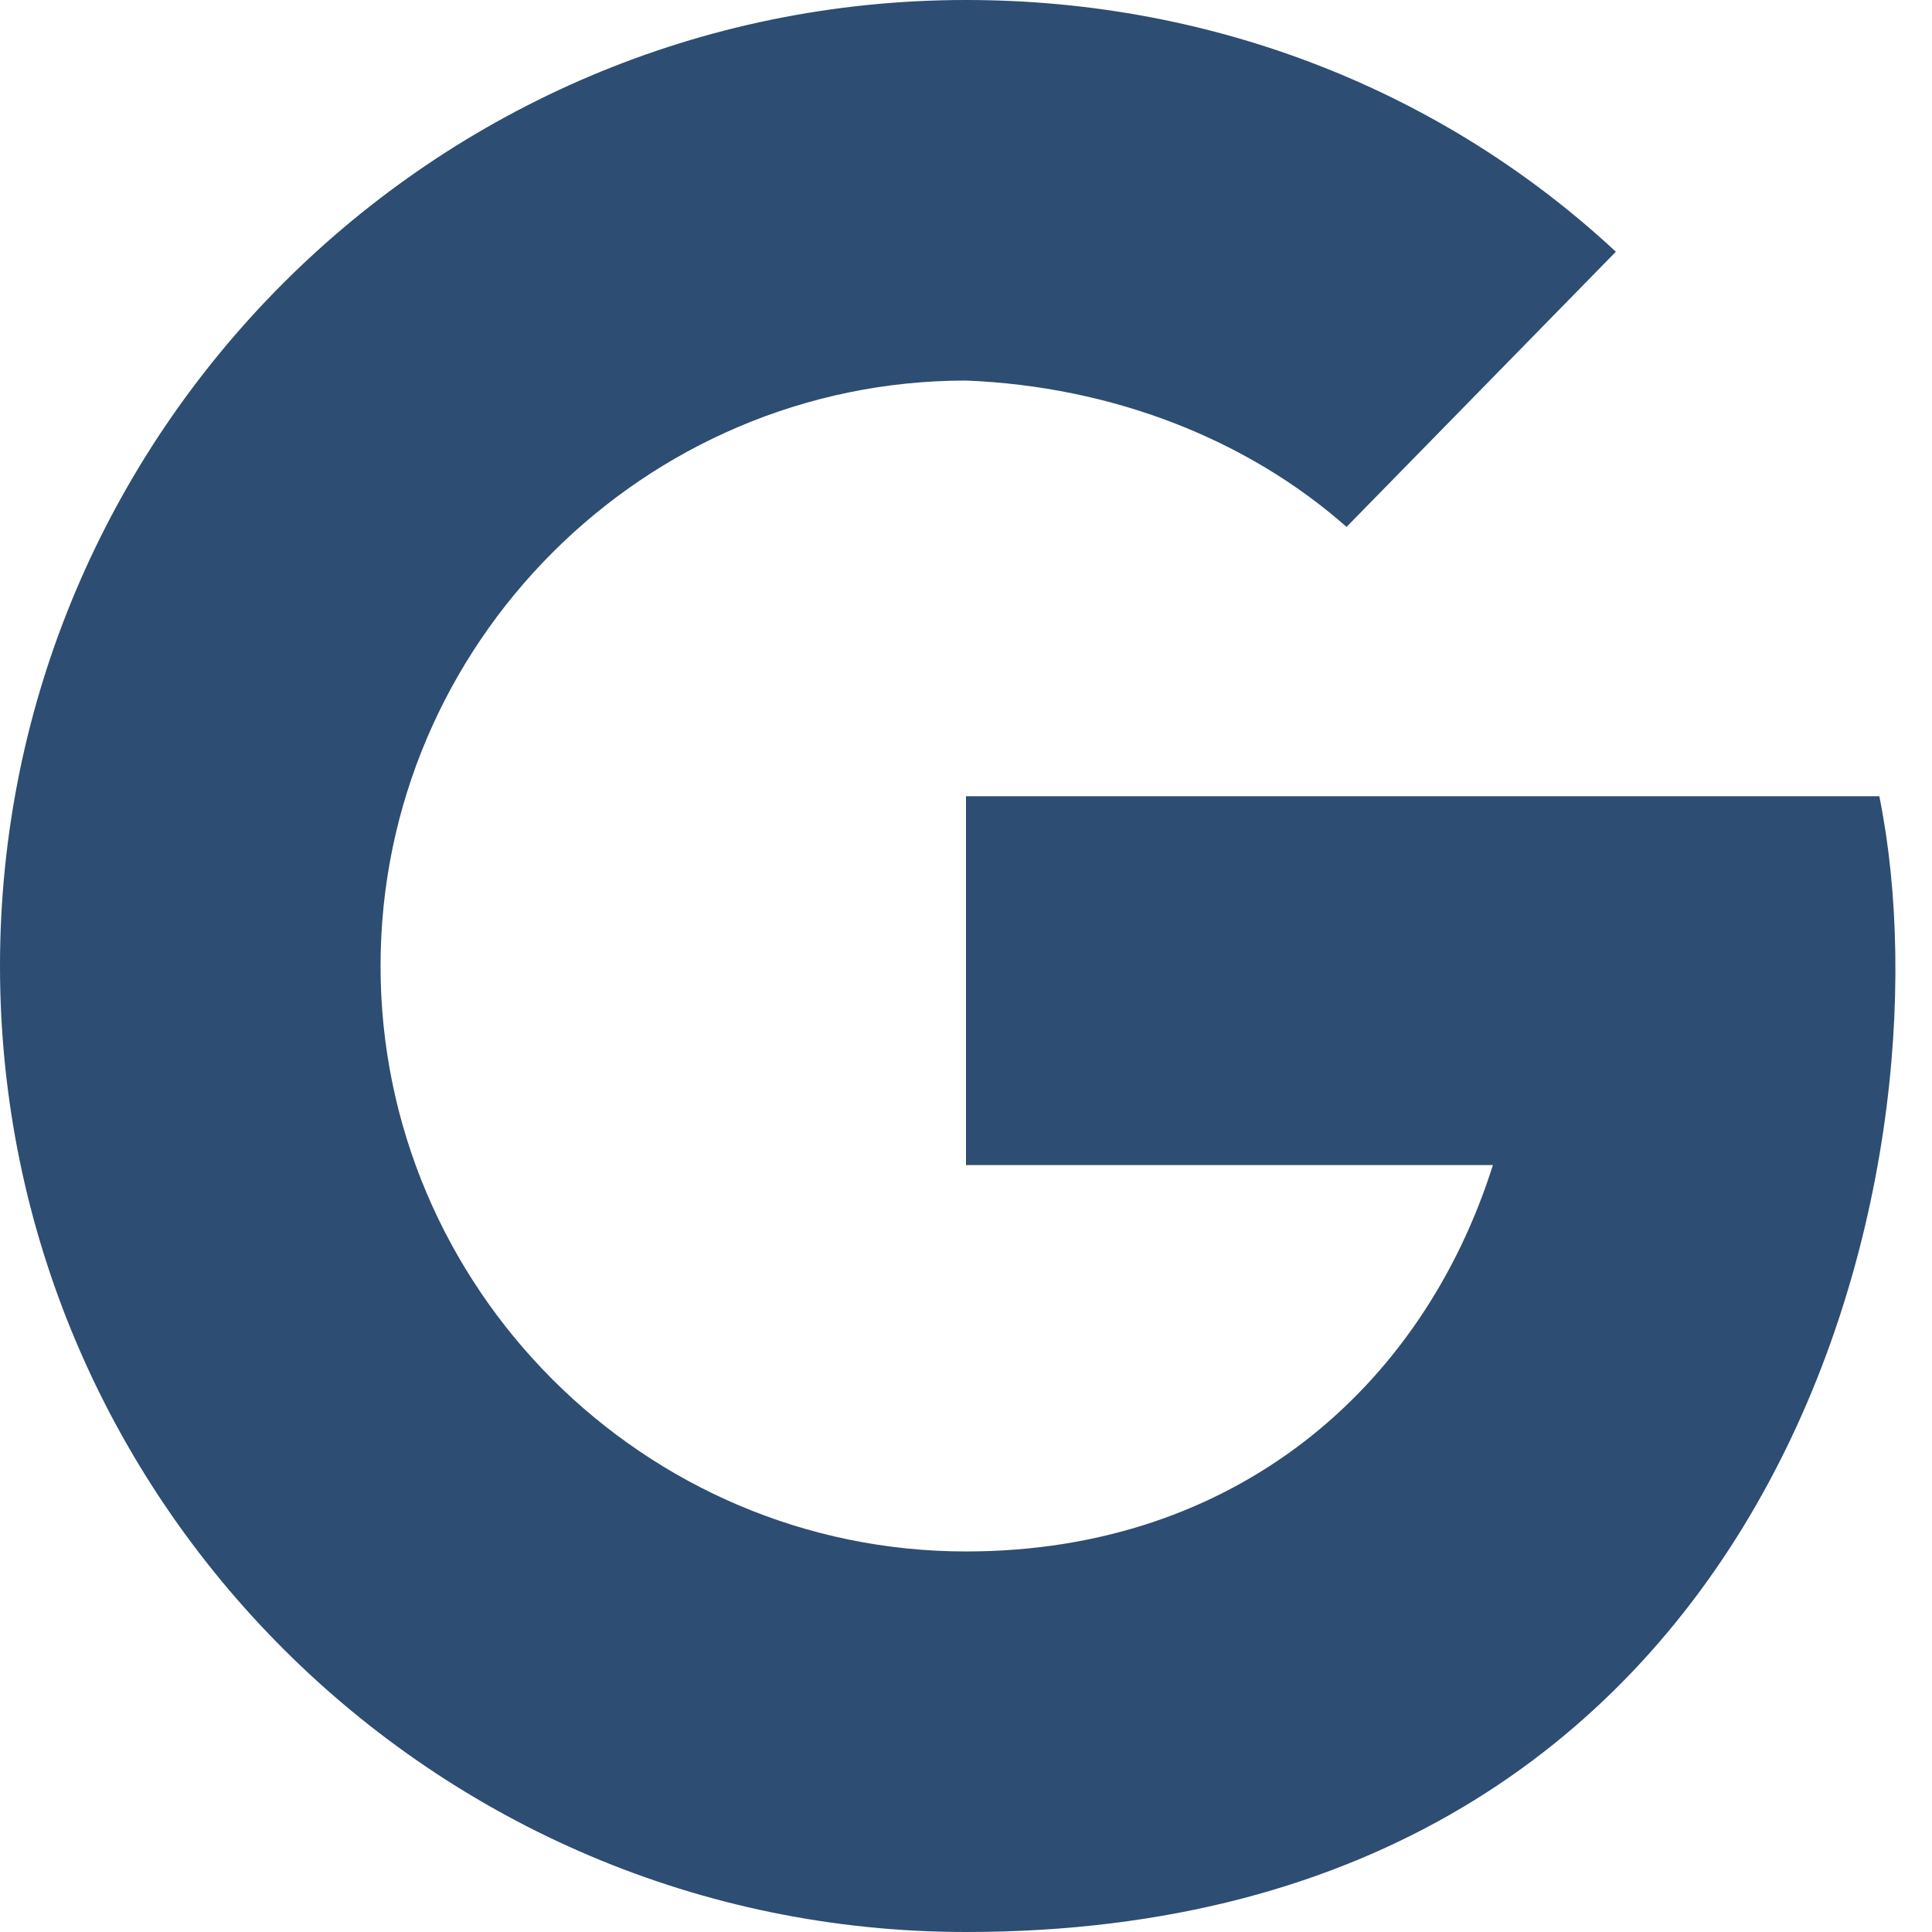 <?xml version="1.0" encoding="utf-8"?>
<!-- Generator: Adobe Illustrator 22.1.0, SVG Export Plug-In . SVG Version: 6.00 Build 0)  -->
<!DOCTYPE svg PUBLIC "-//W3C//DTD SVG 1.1//EN" "http://www.w3.org/Graphics/SVG/1.1/DTD/svg11.dtd">
<svg version="1.1" id="Layer_1" xmlns="http://www.w3.org/2000/svg" xmlns:xlink="http://www.w3.org/1999/xlink" x="0px" y="0px"
	 viewBox="0 0 33 33" style="enable-background:new 0 0 33 33;" xml:space="preserve" width="30" height="30">
<style type="text/css">
	.st0{fill:#2D4D72;}
</style>
<g>
	<g>
		<path class="st0" d="M16.5,13.6v6.3h9c-1.2,3.8-4.4,6.6-9,6.6c-5.5,0-10-4.5-10-10c0-5.5,4.5-10,10-10C19,6.6,21.3,7.5,23,9
			l4.6-4.7C24.7,1.6,20.8,0,16.5,0C7.4,0,0,7.4,0,16.5S7.4,33,16.5,33c13.9,0,16.9-13,15.6-19.4L16.5,13.6z M16.5,13.6"/>
	</g>
</g>
</svg>
